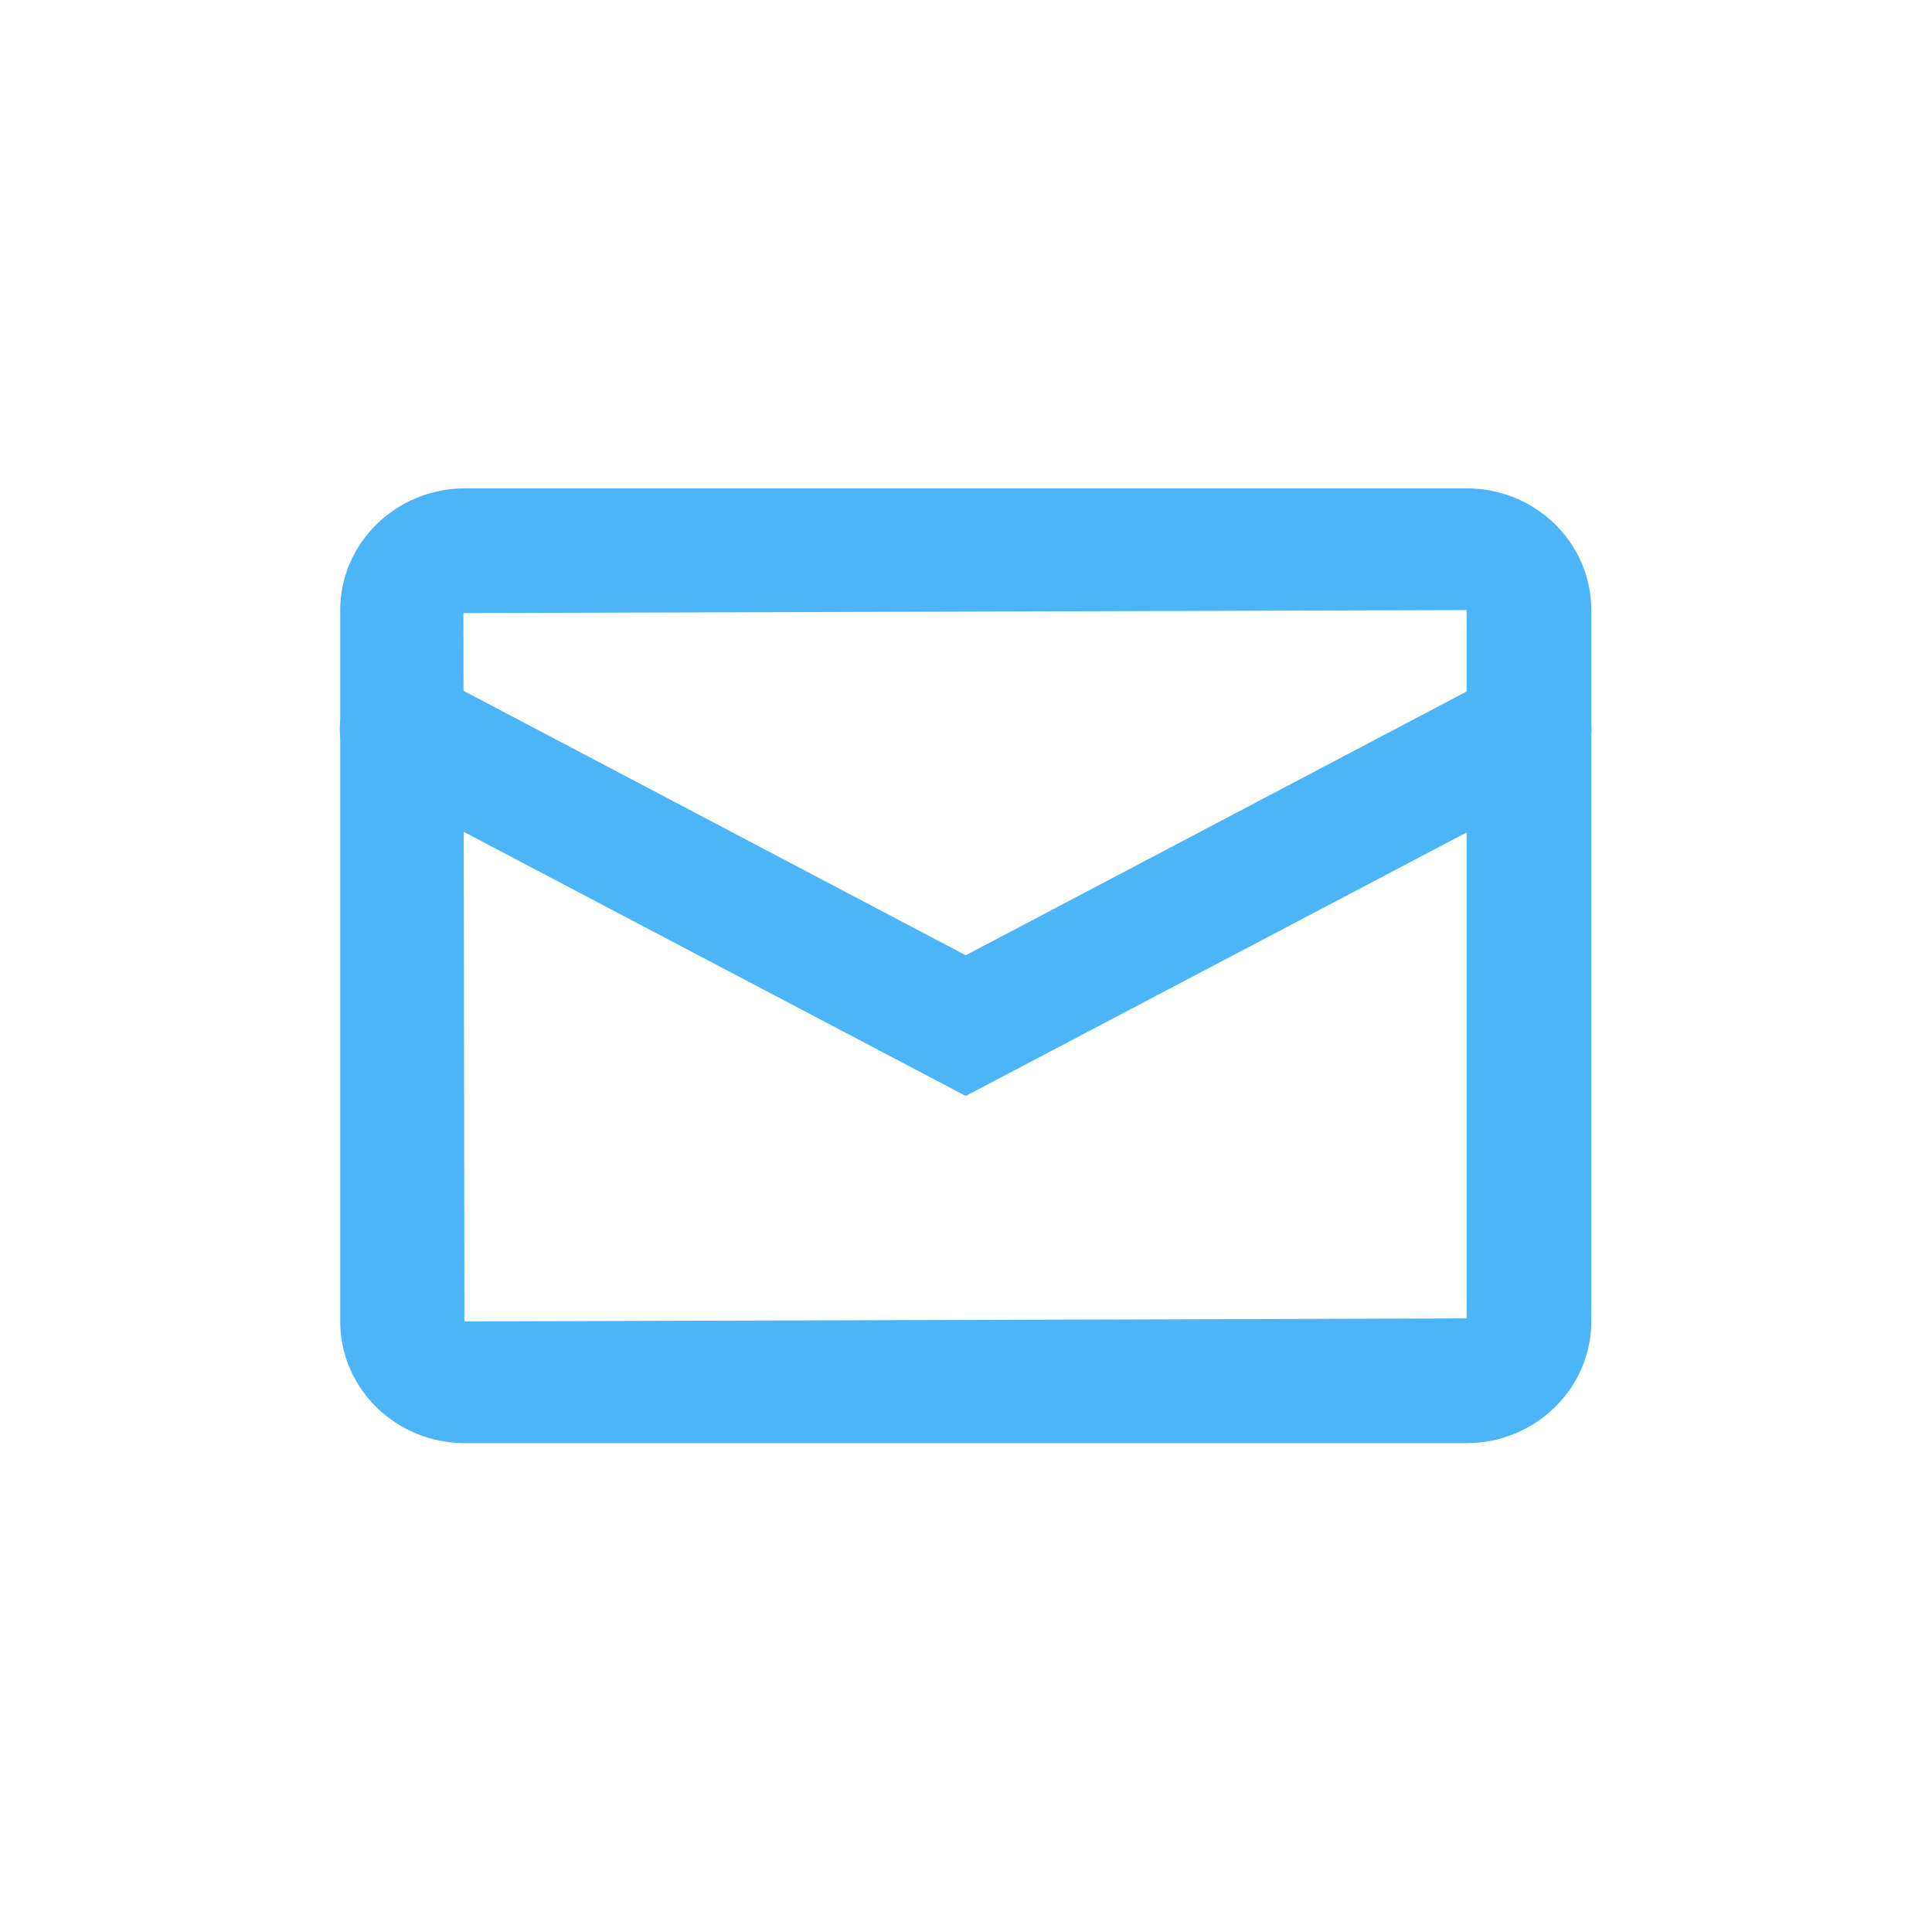 <svg xmlns="http://www.w3.org/2000/svg" id="Capa_2" viewBox="0 0 38.73 38.73"><defs><style>      .cls-1 {        fill: none;      }      .cls-2 {        fill: #4bb5f7;      }    </style></defs><g id="Capa_1-2" data-name="Capa_1"><g><g><g id="primary"><path class="cls-2" d="M29.41,28.93H9.32c-1.38,0-2.5-1.09-2.5-2.44v-14.26c0-1.34,1.12-2.44,2.5-2.44h20.08c1.38,0,2.5,1.09,2.5,2.44v14.26c0,1.34-1.12,2.44-2.5,2.44ZM29.41,12.23l-20.09.06s-.03,0-.03,0l.02,14.2,20.09-.06v-14.2Z"></path></g><g id="primary-2"><path class="cls-2" d="M19.36,21.97l-11.88-6.25c-.61-.32-.85-1.08-.52-1.69.32-.61,1.08-.85,1.69-.52l10.71,5.64,10.71-5.64c.61-.32,1.37-.09,1.69.52.32.61.09,1.37-.52,1.69l-11.88,6.25Z"></path></g></g><rect class="cls-1" width="38.73" height="38.73"></rect></g></g></svg>